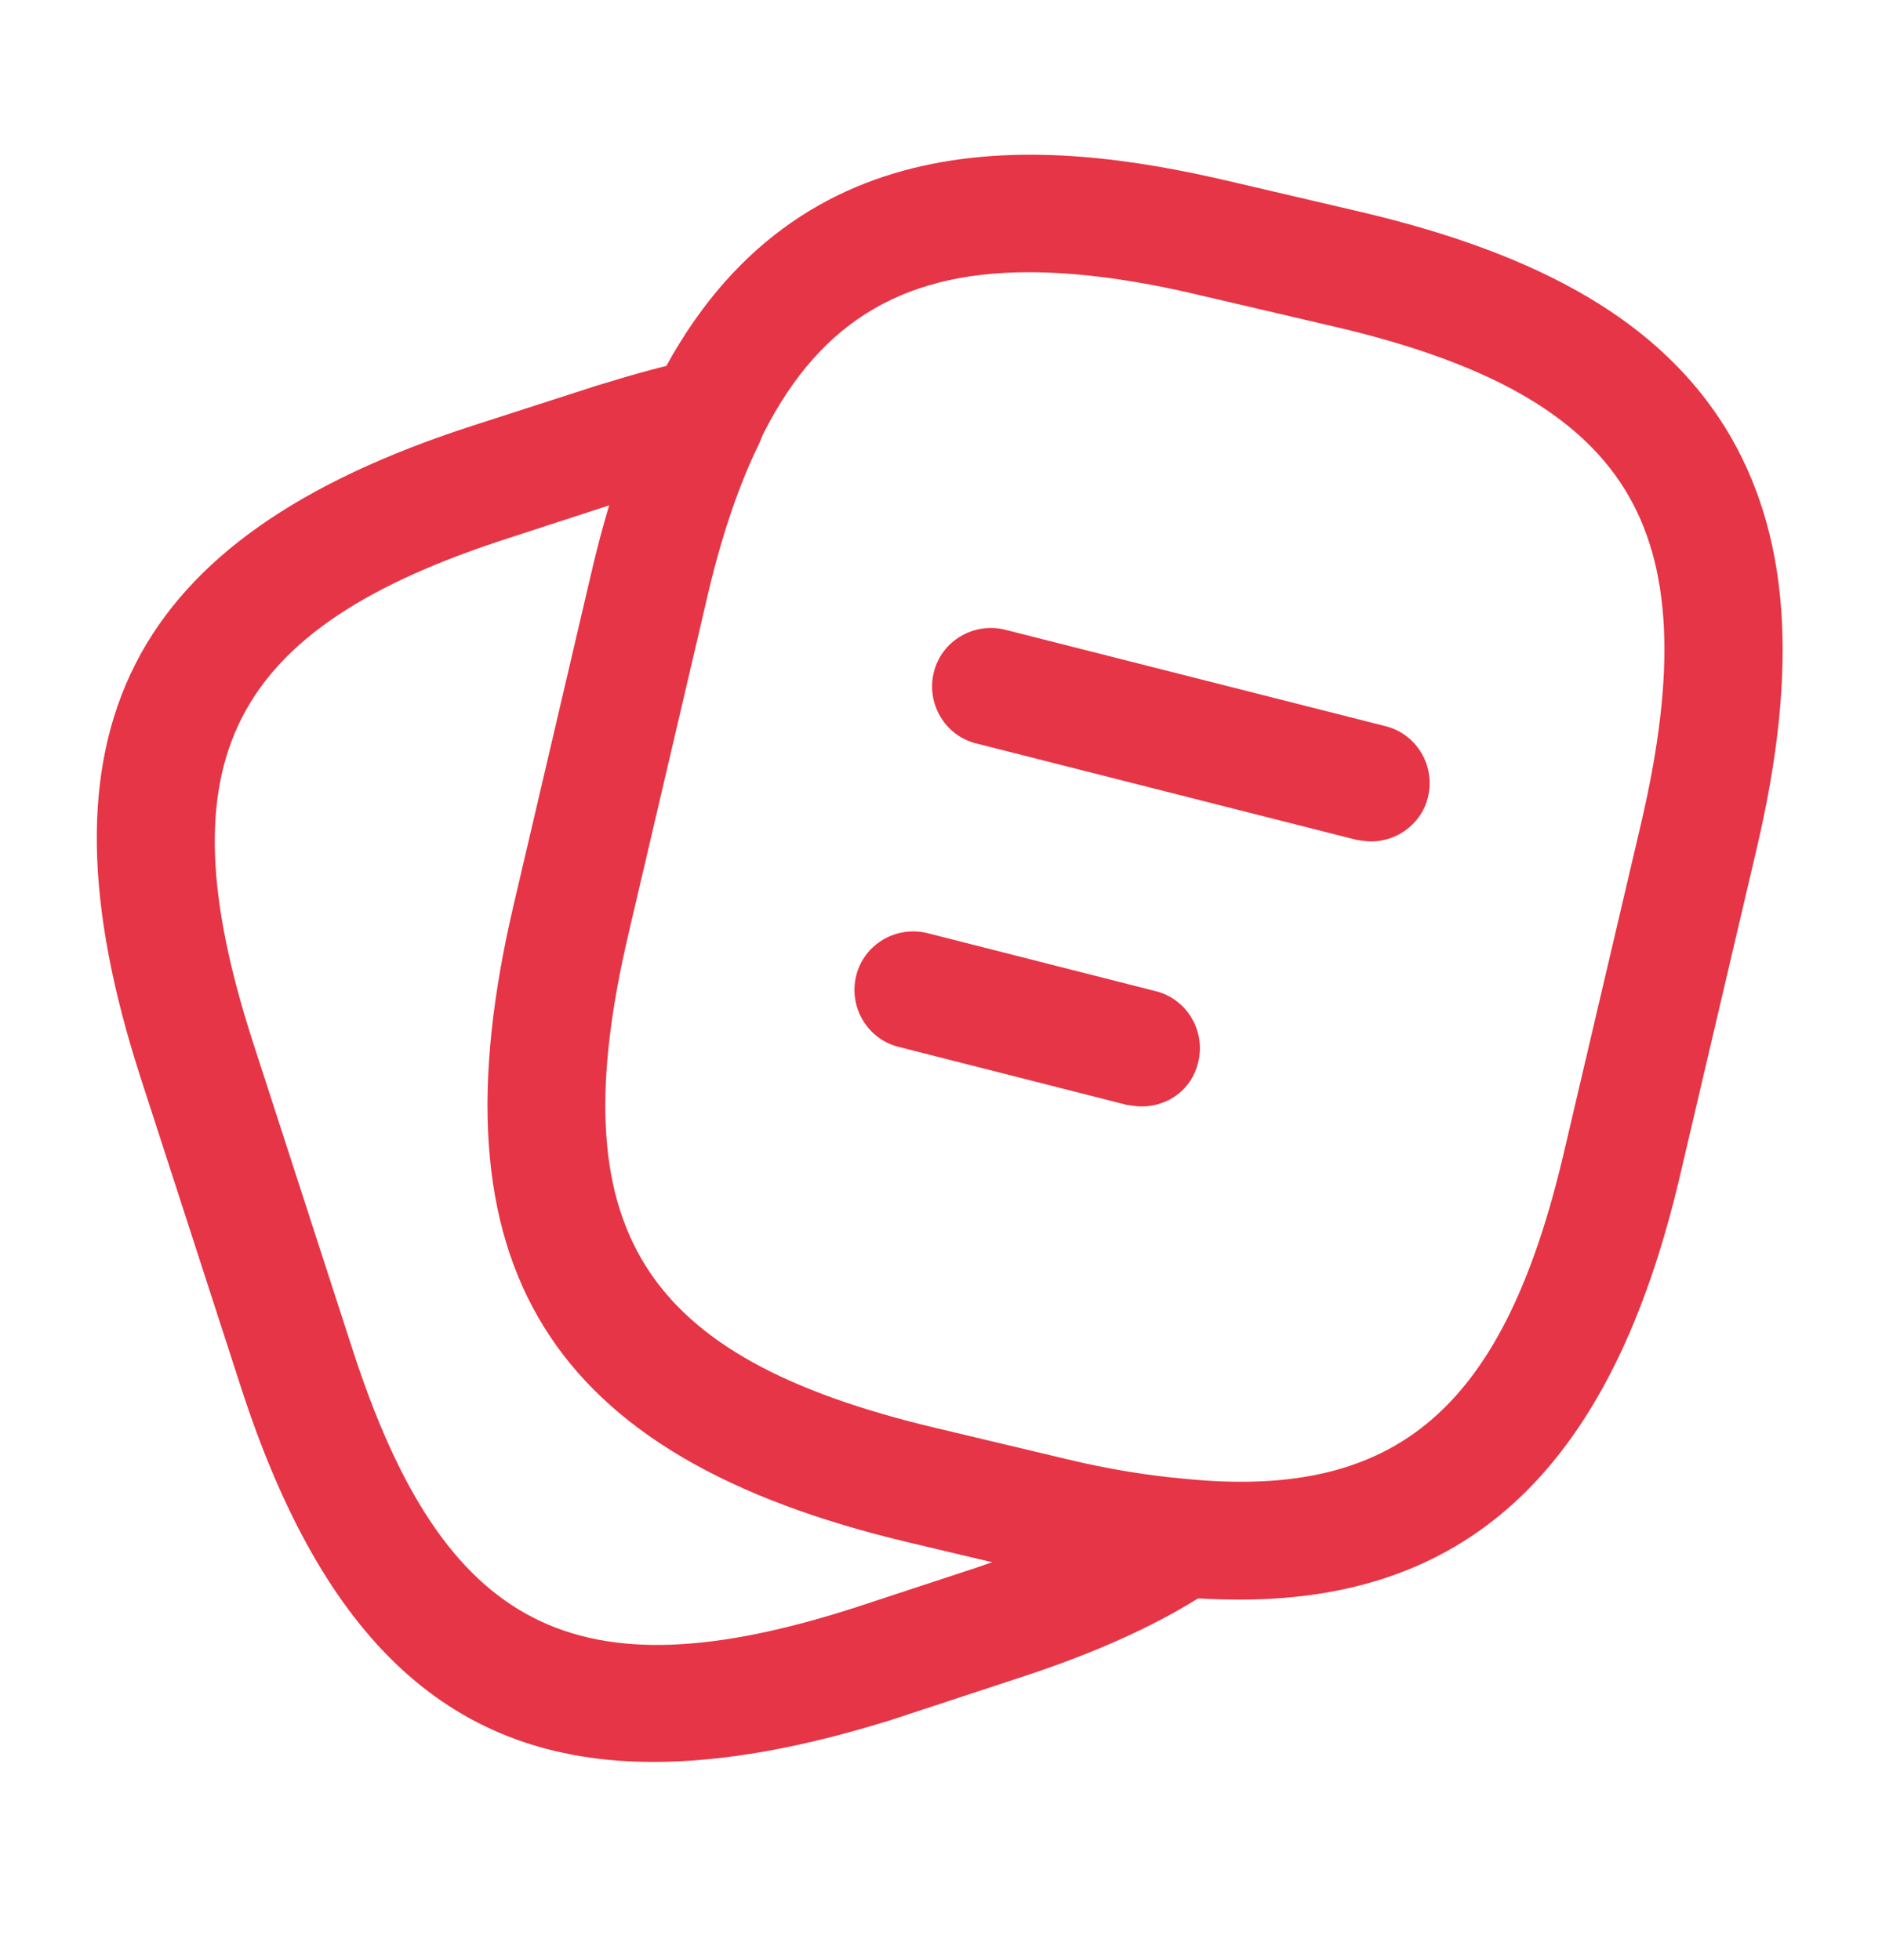 <svg width="24" height="25" viewBox="0 0 24 25" fill="none" xmlns="http://www.w3.org/2000/svg">
<path d="M15.81 20.402C15.55 20.402 15.28 20.392 14.99 20.362C14.47 20.322 13.88 20.222 13.27 20.072L11.59 19.672C6.98 18.582 5.47 16.142 6.55 11.542L7.53 7.352C7.75 6.402 8.01 5.632 8.33 4.992C10.05 1.442 13.34 1.762 15.68 2.312L17.35 2.702C19.69 3.252 21.17 4.122 22 5.452C22.82 6.782 22.95 8.492 22.4 10.832L21.42 15.012C20.56 18.672 18.77 20.402 15.81 20.402ZM13.12 3.472C11.45 3.472 10.39 4.162 9.68 5.642C9.42 6.182 9.19 6.852 8.99 7.692L8.01 11.882C7.12 15.662 8.15 17.312 11.93 18.212L13.61 18.612C14.15 18.742 14.66 18.822 15.12 18.862C17.84 19.132 19.19 17.942 19.95 14.672L20.93 10.492C21.38 8.562 21.32 7.212 20.72 6.242C20.12 5.272 18.94 4.612 17 4.162L15.33 3.772C14.5 3.572 13.76 3.472 13.12 3.472Z" fill="#E63546"/>
<path d="M8.329 22.472C5.759 22.472 4.119 20.932 3.069 17.682L1.789 13.732C0.369 9.332 1.639 6.852 6.019 5.432L7.599 4.922C8.119 4.762 8.509 4.652 8.859 4.592C9.149 4.532 9.429 4.642 9.599 4.872C9.769 5.102 9.799 5.402 9.679 5.662C9.419 6.192 9.189 6.862 8.999 7.702L8.019 11.892C7.129 15.672 8.159 17.322 11.939 18.222L13.619 18.622C14.159 18.752 14.669 18.832 15.129 18.872C15.449 18.902 15.709 19.122 15.799 19.432C15.879 19.742 15.759 20.062 15.499 20.242C14.839 20.692 14.009 21.072 12.959 21.412L11.379 21.932C10.229 22.292 9.229 22.472 8.329 22.472ZM7.779 6.442L6.489 6.862C2.919 8.012 2.069 9.692 3.219 13.272L4.499 17.222C5.659 20.792 7.339 21.652 10.909 20.502L12.489 19.982C12.549 19.962 12.599 19.942 12.659 19.922L11.599 19.672C6.989 18.582 5.479 16.142 6.559 11.542L7.539 7.352C7.609 7.032 7.689 6.722 7.779 6.442Z" fill="#E63546"/>
<path d="M17.489 10.732C17.429 10.732 17.369 10.722 17.299 10.712L12.449 9.482C12.049 9.382 11.809 8.972 11.909 8.572C12.009 8.172 12.419 7.932 12.819 8.032L17.669 9.262C18.069 9.362 18.309 9.772 18.209 10.172C18.129 10.502 17.819 10.732 17.489 10.732Z" fill="#E63546"/>
<path d="M14.559 14.112C14.499 14.112 14.439 14.102 14.369 14.092L11.459 13.352C11.059 13.252 10.819 12.842 10.919 12.442C11.019 12.042 11.429 11.802 11.829 11.902L14.739 12.642C15.139 12.742 15.379 13.152 15.279 13.552C15.199 13.892 14.899 14.112 14.559 14.112Z" fill="#E63546"/>
</svg>
